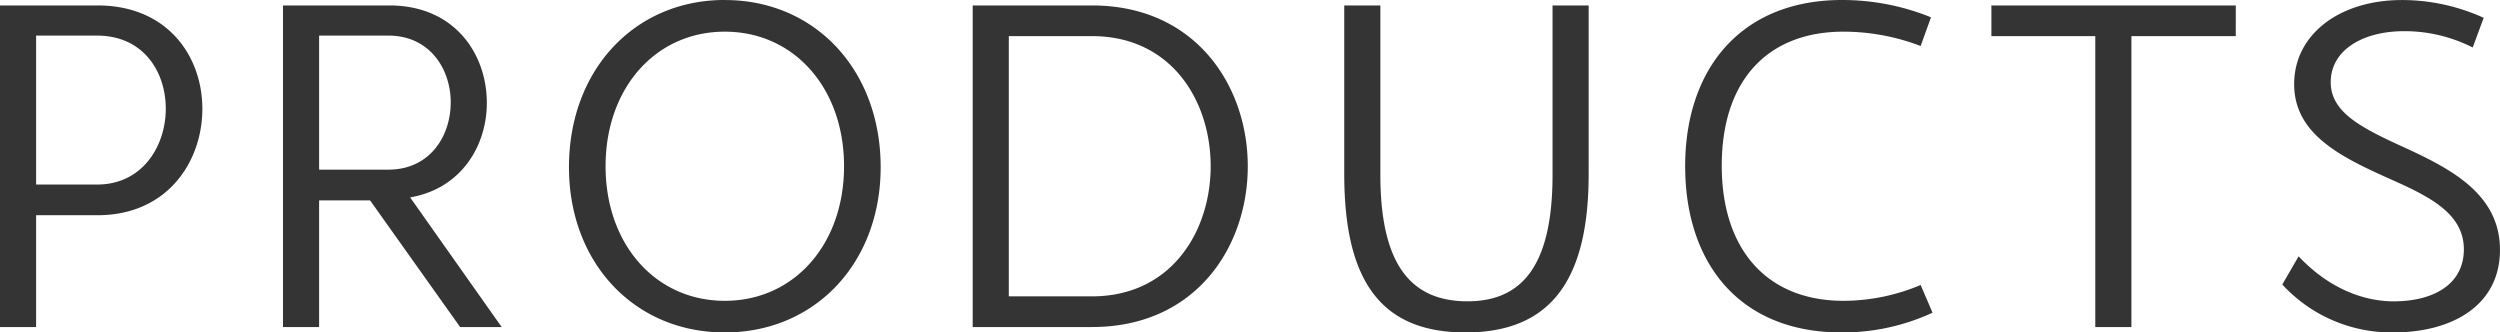 <svg xmlns="http://www.w3.org/2000/svg" width="323.392" height="43.008" viewBox="0 0 323.392 43.008">
  <path id="パス_30" data-name="パス 30" d="M-147.68-41.6h-12.608V0h4.672V-14.464h7.936c9.088,0,13.568-6.976,13.568-13.76S-138.592-41.6-147.68-41.6Zm-.064,23.168h-7.872V-37.7h7.872c5.952,0,8.9,4.608,8.9,9.472C-138.848-23.488-141.792-18.432-147.744-18.432ZM-100.768,0h5.376l-11.84-16.768c6.656-1.152,9.92-6.72,9.92-12.224,0-6.336-4.16-12.608-12.608-12.608h-13.76V0h4.672V-16.384h6.592Zm-18.24-37.7h8.96c5.376,0,8.064,4.352,8.064,8.64,0,4.352-2.688,8.7-8.064,8.7h-8.96Zm52.48-4.608c-11.712,0-20.16,9.088-20.16,21.632C-86.688-8.32-78.24.7-66.528.7s20.16-9.024,20.16-21.376C-46.368-33.216-54.816-42.3-66.528-42.3Zm0,4.1c8.96,0,15.424,7.3,15.424,17.408S-57.568-3.392-66.528-3.392s-15.424-7.3-15.424-17.408S-75.488-38.208-66.528-38.208ZM-19.04-41.6H-34.464V0H-19.04C-5.6,0,1.12-10.368,1.12-20.8,1.12-31.168-5.6-41.6-19.04-41.6Zm0,37.632H-29.792V-37.632H-19.04c10.3,0,15.36,8.384,15.36,16.832C-3.68-12.416-8.736-3.968-19.04-3.968ZM45.216-41.6H40.544v21.888c0,11.456-3.712,16.384-11.008,16.384-7.488,0-11.264-4.992-11.264-16.384V-41.6H13.6v21.824C13.6-6.144,18.208.7,29.28.7c11.136,0,15.936-6.912,15.936-20.48ZM77.92.7A27.684,27.684,0,0,0,89.7-1.856L88.16-5.44a25.7,25.7,0,0,1-9.984,2.048c-9.92,0-15.744-6.656-15.744-17.472,0-11.2,6.08-17.344,15.744-17.344a27.983,27.983,0,0,1,9.984,1.856L89.5-40.064a30.524,30.524,0,0,0-11.52-2.24C64.992-42.3,57.7-33.472,57.7-20.8,57.7-8.32,64.672.7,77.92.7Zm51.008-42.3H97.312v3.968h13.44V0h4.672V-37.632h13.5Zm21.5-.7c-8.128,0-13.952,4.48-13.952,10.88s5.888,9.344,12.16,12.16c5.184,2.3,9.792,4.48,9.792,9.216,0,4.416-3.776,6.72-9.088,6.72-3.712,0-8.256-1.536-12.288-5.824L134.944-5.5A19.2,19.2,0,0,0,149.28.7C156.96.7,163.1-2.816,163.1-9.984c0-7.1-6.144-10.368-12.1-13.12-5.76-2.624-9.792-4.608-9.792-8.576,0-4.032,3.968-6.592,9.536-6.592a19.536,19.536,0,0,1,8.832,2.112L160.992-40A25.561,25.561,0,0,0,150.432-42.3Z" transform="translate(160.288 42.304)" fill="#343434"/>
</svg>

